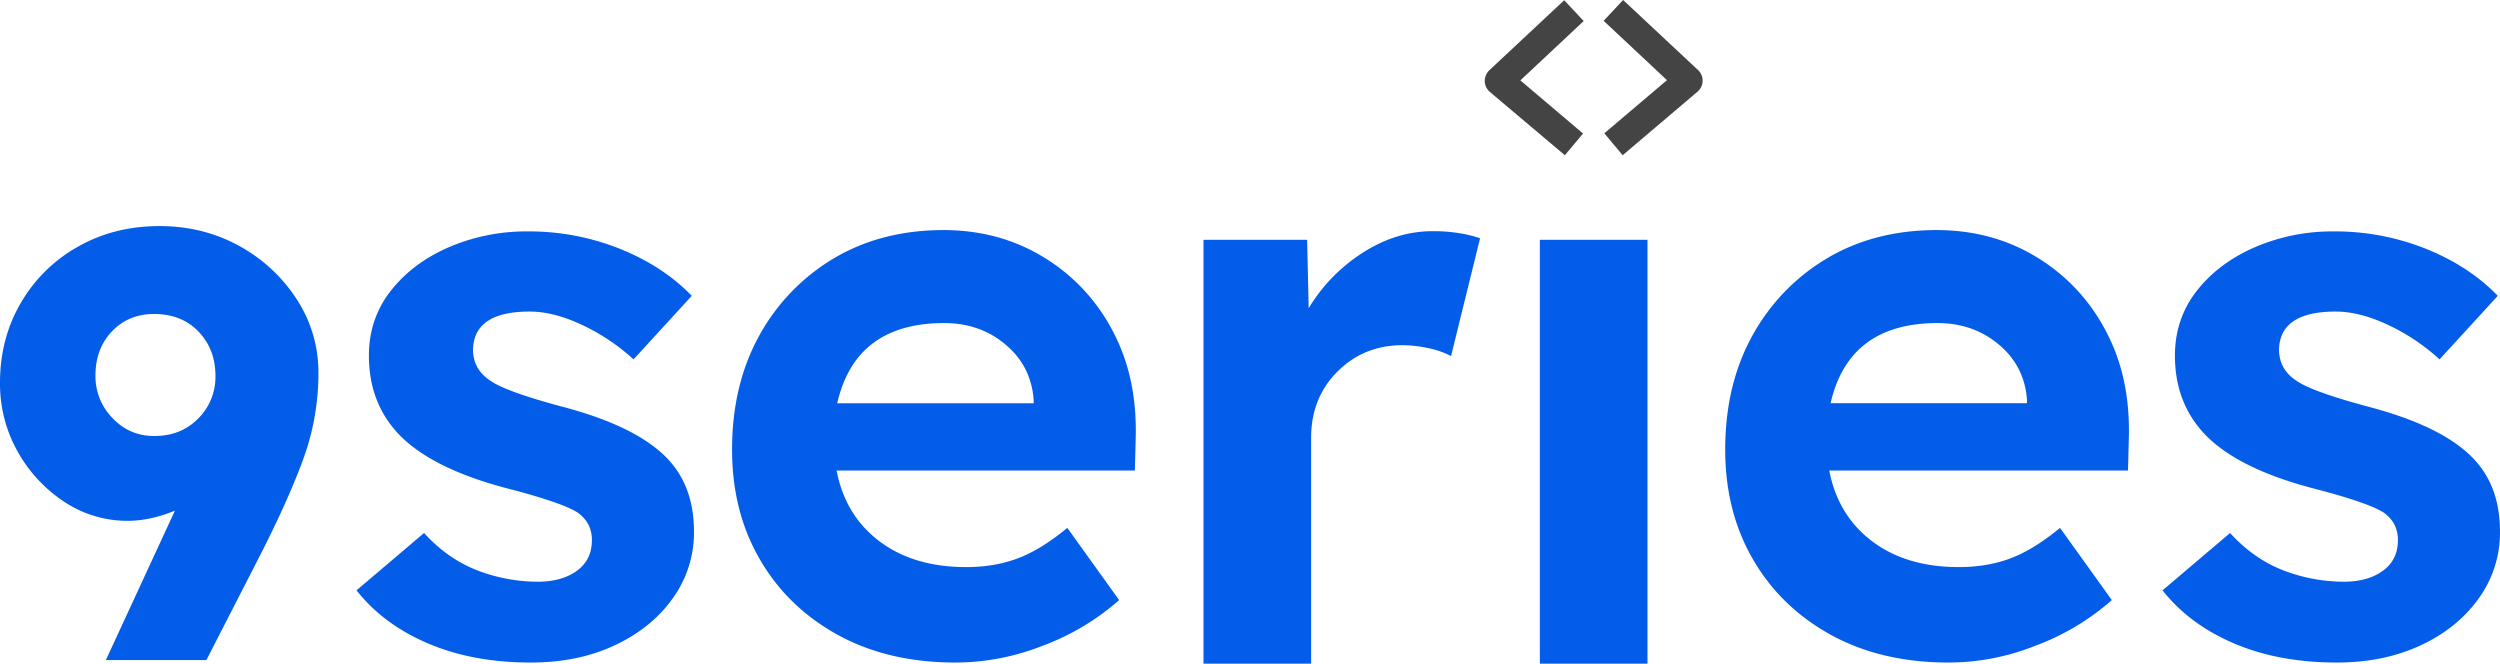 <svg xmlns="http://www.w3.org/2000/svg" width="2066.256" height="548.5" viewBox="0 0 2066.256 548.5">
  <g id="_9series-logo_copy" data-name="9series-logo copy" transform="translate(-395.5 -377.9)">
    <g id="Group_4245" data-name="Group 4245" transform="translate(395.5 377.9)">
      <g id="Group_4241" data-name="Group 4241" transform="translate(1227.125)">
        <path id="Path_7028" data-name="Path 7028" d="M1135.439,506.195l-15.19-18.119,51.794-43.924L1119.7,395.1l16.105-17.2,62.043,58.016a11.743,11.743,0,0,1,3.66,8.968,11.878,11.878,0,0,1-4.209,8.785Z" transform="translate(-1021.42 -377.9)" fill="#444"/>
        <path id="Path_7029" data-name="Path 7029" d="M1132.252,506.112l-62.042-52.343a12.224,12.224,0,0,1-4.209-8.785,12.749,12.749,0,0,1,3.66-8.968L1131.7,378l16.105,17.2-52.343,49.048,51.794,43.924Z" transform="translate(-1066 -377.817)" fill="#444"/>
      </g>
      <g id="Group_4244" data-name="Group 4244" transform="translate(0 186.86)">
        <g id="Group_4242" data-name="Group 4242" transform="translate(294.657 3.294)">
          <path id="Path_7030" data-name="Path 7030" d="M700.534,838.733c-31.662,0-59.663-5.125-84.371-15.556S571.507,798.1,556.5,779.07l55.82-47.4c12.994,14.275,27.635,24.524,44.107,30.93a140.4,140.4,0,0,0,49.964,9.334c13.36,0,24.158-3.111,32.394-9.151s12.262-14.458,12.262-25.256c0-9.517-3.843-17.021-11.713-22.694-7.87-5.124-26.354-11.713-55.82-19.4-43.741-11.164-74.671-26.72-92.789-46.12-16.105-17.387-23.975-38.8-23.975-64.239,0-20.315,6.04-38.25,18.119-53.624S613.052,504,633,495.394A162.162,162.162,0,0,1,697.972,482.4a202.361,202.361,0,0,1,75.952,14.275c23.792,9.517,43.741,22.511,59.663,38.982l-48.133,52.526A168.3,168.3,0,0,0,743.543,560c-15.739-7.5-30.381-11.347-43.924-11.347-31.113,0-46.852,10.8-46.852,32.394q.549,15.648,14.275,24.707c8.6,6.039,28.368,13.177,59.114,21.413,41.179,10.8,70.1,25.073,87.116,42.826,14.641,15.19,22.145,35.322,22.145,60.4a92.813,92.813,0,0,1-17.936,55.82c-11.9,16.471-28,29.283-48.316,38.616C749.033,834.158,726.156,838.733,700.534,838.733Z" transform="translate(-556.5 -481.302)" fill="#045de8"/>
          <path id="Path_7031" data-name="Path 7031" d="M910.581,839.231q-55.179,0-96.816-22.694c-27.635-15.19-49.231-35.871-64.6-62.409Q726.1,714.6,726.1,663.169q0-53.258,22.328-93.887A168.621,168.621,0,0,1,810.1,505.226Q849.362,481.891,900.7,481.8c30.747,0,58.382,7.5,82.724,22.328a154.619,154.619,0,0,1,57.1,60.762c13.726,25.622,19.949,54.722,19.217,87.665l-.732,28H812.484c4.758,24.707,16.471,44.107,35.322,58.382s42.826,21.413,71.742,21.413c15.556,0,29.832-2.379,42.46-7.138q19.217-7.137,41.179-25.256l42.826,59.663a201.678,201.678,0,0,1-64.056,38.067A196.594,196.594,0,0,1,910.581,839.231ZM901.43,558.667q-73.3,0-88.4,66.252H975.369v-2.562c-1.281-18.668-8.968-33.858-23.06-45.754C938.4,564.706,921.379,558.667,901.43,558.667Z" transform="translate(-415.704 -481.8)" fill="#045de8"/>
          <path id="Path_7032" data-name="Path 7032" d="M939,839.731V489.438h85.652l1.281,56.552a139.79,139.79,0,0,1,44.473-45.754c18.485-11.9,37.7-17.936,58.2-17.936a135.07,135.07,0,0,1,21.779,1.647,102.928,102.928,0,0,1,17.2,4.209l-23.975,97.365a71.548,71.548,0,0,0-18.119-6.406,100.265,100.265,0,0,0-22.145-2.562c-21.23,0-39.166,7.321-53.624,21.779s-21.779,32.76-21.779,54.905V839.731Z" transform="translate(-238.962 -481.385)" fill="#045de8"/>
          <path id="Path_7033" data-name="Path 7033" d="M1090.9,836.493V486.2h88.946V836.493Z" transform="translate(-112.86 -478.147)" fill="#045de8"/>
          <path id="Path_7034" data-name="Path 7034" d="M1359.081,839.231q-55.18,0-96.816-22.694c-27.635-15.19-49.231-35.871-64.6-62.409q-23.06-39.532-23.06-90.959,0-53.258,22.328-93.887a168.62,168.62,0,0,1,61.677-64.056q39.257-23.335,90.593-23.426c30.747,0,58.382,7.5,82.723,22.328a154.617,154.617,0,0,1,57.1,60.762c13.726,25.622,19.949,54.722,19.217,87.665l-.732,28H1260.617c4.758,24.707,16.471,44.107,35.322,58.382s42.826,21.413,71.742,21.413c15.556,0,29.832-2.379,42.46-7.138q19.217-7.137,41.179-25.256l42.826,59.663a201.677,201.677,0,0,1-64.056,38.067A193.272,193.272,0,0,1,1359.081,839.231Zm-8.968-280.564q-73.3,0-88.4,66.252h162.335v-2.562c-1.281-18.668-8.968-33.858-23.06-45.754S1370.062,558.667,1350.113,558.667Z" transform="translate(-43.375 -481.8)" fill="#045de8"/>
          <path id="Path_7035" data-name="Path 7035" d="M1516.134,838.733c-31.662,0-59.663-5.125-84.37-15.556S1387.107,798.1,1372.1,779.07l55.82-47.4c12.994,14.275,27.635,24.524,44.107,30.93a140.4,140.4,0,0,0,49.963,9.334c13.36,0,24.158-3.111,32.394-9.151s12.262-14.458,12.262-25.256c0-9.517-3.843-17.021-11.713-22.694-7.87-5.124-26.354-11.713-55.82-19.4-43.741-11.164-74.671-26.72-92.789-46.12-16.105-17.387-23.975-38.8-23.975-64.239,0-20.315,6.04-38.25,18.119-53.624S1428.652,504,1448.6,495.394a162.162,162.162,0,0,1,64.971-12.994,202.363,202.363,0,0,1,75.952,14.275c23.792,9.517,43.741,22.511,59.663,38.982l-48.134,52.526A168.3,168.3,0,0,0,1559.143,560c-15.74-7.5-30.381-11.347-43.924-11.347-31.113,0-46.852,10.8-46.852,32.394q.549,15.648,14.275,24.707c8.6,6.039,28.367,13.177,59.114,21.413,41.179,10.8,70.1,25.073,87.116,42.826,14.641,15.19,22.145,35.322,22.145,60.4a92.814,92.814,0,0,1-17.936,55.82c-11.9,16.471-28,29.283-48.316,38.616S1541.573,838.733,1516.134,838.733Z" transform="translate(120.582 -481.302)" fill="#045de8"/>
        </g>
        <g id="Group_4243" data-name="Group 4243">
          <path id="Path_7036" data-name="Path 7036" d="M540.083,715.176c-13.726,5.673-26.72,8.419-38.982,8.419a94.108,94.108,0,0,1-52.526-15.739,119.255,119.255,0,0,1-38.617-41.728A114.089,114.089,0,0,1,395.5,609.576c0-24.341,5.674-46.3,17.2-66.069a125.158,125.158,0,0,1,47.218-46.486Q489.845,480,527.455,480q35.963,0,65.886,16.471a131.8,131.8,0,0,1,47.584,44.29,110.1,110.1,0,0,1,17.753,60.761,206.237,206.237,0,0,1-12.994,72.292c-8.6,23.243-20.315,49.048-34.956,77.782l-44.656,87.116h-83.09M523.063,653.5c14.641,0,26.72-4.758,36.237-14.458a48.228,48.228,0,0,0,14.275-34.956c0-15.007-4.759-27.27-14.092-36.969s-21.6-14.458-36.6-14.458c-14.092,0-25.622,4.758-34.773,14.275s-13.726,21.779-13.726,36.786a49.421,49.421,0,0,0,14.092,34.956Q502.473,653.5,523.063,653.5Z" transform="translate(-395.5 -480)" fill="#045de8"/>
        </g>
      </g>
    </g>
  </g>
</svg>
